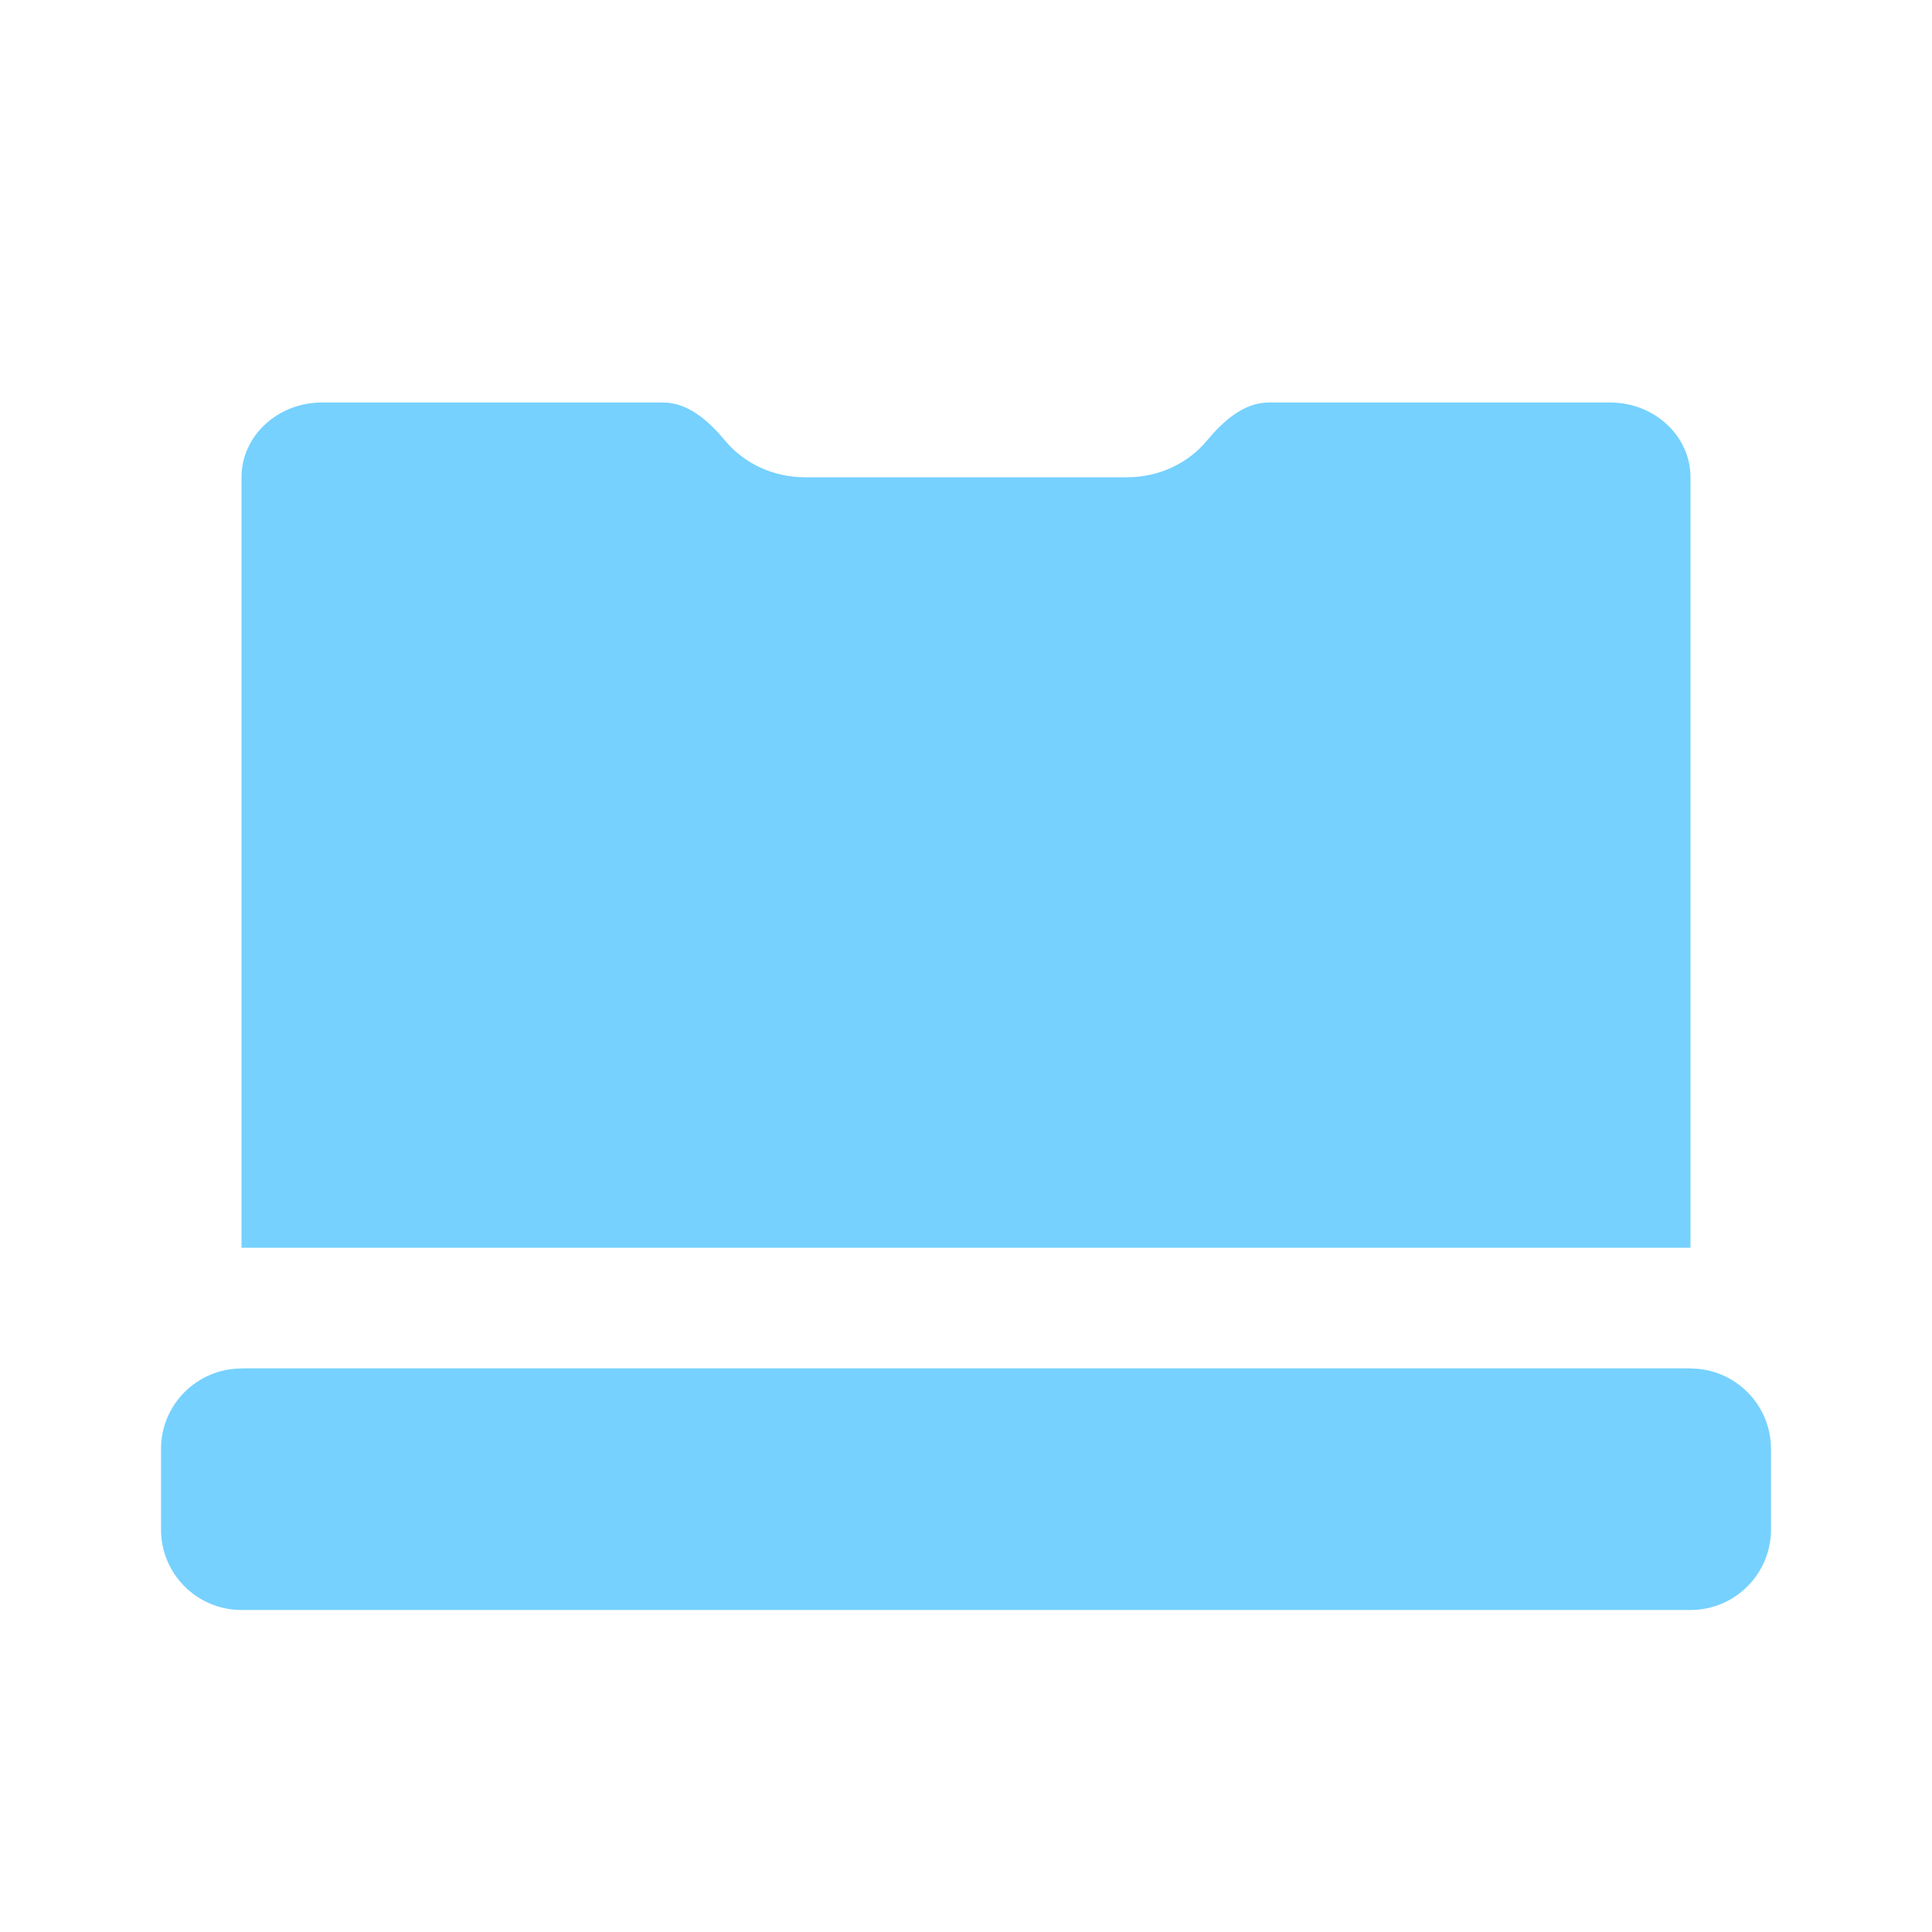 <svg width="36" height="36" viewBox="0 0 36 36" fill="none" xmlns="http://www.w3.org/2000/svg">
<path d="M3 27C3 26.172 3.672 25.5 4.5 25.5H31.5C32.328 25.5 33 26.172 33 27V28.5C33 29.328 32.328 30 31.5 30H4.5C3.672 30 3 29.328 3 28.5V27Z" fill="#76D1FF"/>
<path fill-rule="evenodd" clip-rule="evenodd" d="M12.357 7.5C12.828 7.5 13.215 7.854 13.515 8.215C13.858 8.627 14.396 8.893 15 8.893H21C21.604 8.893 22.142 8.627 22.485 8.215C22.785 7.854 23.172 7.5 23.642 7.5H30C30.828 7.5 31.5 8.124 31.5 8.893V23.25H4.5V8.893C4.5 8.124 5.172 7.5 6 7.5H12.357ZM31.5 25.5H4.5V25.607C4.5 26.376 5.172 27 6 27H30C30.828 27 31.5 26.376 31.5 25.607V25.5Z" fill="#76D1FF"/>
</svg>
